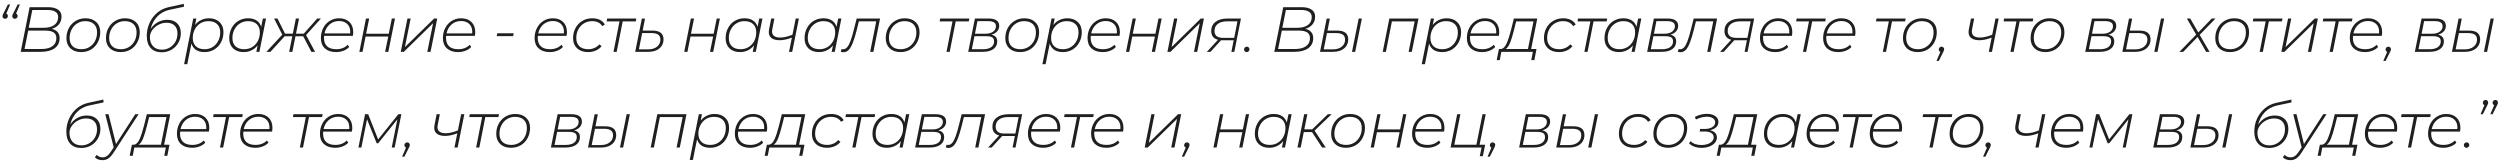 <?xml version="1.0" encoding="UTF-8"?> <svg xmlns="http://www.w3.org/2000/svg" width="627" height="41" viewBox="0 0 627 41" fill="none"> <path d="M1.582 3.4C1.699 3.453 1.795 3.539 1.87 3.656C1.945 3.763 1.982 3.88 1.982 4.008C1.982 4.2 1.913 4.365 1.774 4.504C1.635 4.643 1.47 4.712 1.278 4.712C1.097 4.712 0.942 4.653 0.814 4.536C0.686 4.408 0.622 4.248 0.622 4.056C0.622 3.96 0.638 3.864 0.67 3.768C0.713 3.672 0.75 3.592 0.782 3.528C0.825 3.453 0.851 3.4 0.862 3.368L1.982 1.128H2.542L1.582 3.4ZM4.03 3.4C4.147 3.453 4.243 3.539 4.318 3.656C4.393 3.763 4.43 3.88 4.43 4.008C4.43 4.2 4.361 4.365 4.222 4.504C4.083 4.643 3.918 4.712 3.726 4.712C3.545 4.712 3.39 4.653 3.262 4.536C3.134 4.408 3.07 4.248 3.07 4.056C3.07 3.96 3.086 3.864 3.118 3.768C3.161 3.672 3.198 3.592 3.23 3.528C3.273 3.453 3.299 3.4 3.31 3.368L4.43 1.128H4.99L4.03 3.4ZM12.967 7.24C13.607 7.379 14.097 7.645 14.439 8.04C14.78 8.424 14.951 8.925 14.951 9.544C14.951 10.653 14.535 11.507 13.703 12.104C12.871 12.701 11.713 13 10.231 13H5.191L7.431 1.8H12.071C13.127 1.8 13.948 2.003 14.535 2.408C15.132 2.803 15.431 3.379 15.431 4.136C15.431 4.936 15.207 5.603 14.759 6.136C14.311 6.659 13.713 7.027 12.967 7.24ZM7.207 6.968H11.031C12.097 6.968 12.956 6.739 13.607 6.28C14.257 5.811 14.583 5.139 14.583 4.264C14.583 3.677 14.353 3.24 13.895 2.952C13.436 2.653 12.78 2.504 11.927 2.504H8.103L7.207 6.968ZM10.311 12.296C11.537 12.296 12.481 12.061 13.143 11.592C13.804 11.123 14.135 10.451 14.135 9.576C14.135 8.904 13.9 8.419 13.431 8.12C12.961 7.821 12.252 7.672 11.303 7.672H7.079L6.151 12.296H10.311ZM20.358 13.064C19.227 13.064 18.326 12.749 17.654 12.12C16.992 11.491 16.662 10.648 16.662 9.592C16.662 8.643 16.864 7.789 17.27 7.032C17.686 6.275 18.256 5.677 18.982 5.24C19.707 4.803 20.529 4.584 21.446 4.584C22.576 4.584 23.473 4.899 24.134 5.528C24.806 6.147 25.142 6.989 25.142 8.056C25.142 9.005 24.934 9.864 24.518 10.632C24.113 11.389 23.547 11.987 22.822 12.424C22.096 12.851 21.275 13.064 20.358 13.064ZM20.422 12.344C21.169 12.344 21.835 12.163 22.422 11.8C23.019 11.437 23.488 10.936 23.83 10.296C24.171 9.645 24.342 8.915 24.342 8.104C24.342 7.219 24.081 6.531 23.558 6.04C23.046 5.549 22.32 5.304 21.382 5.304C20.635 5.304 19.963 5.491 19.366 5.864C18.779 6.227 18.315 6.733 17.974 7.384C17.633 8.024 17.462 8.744 17.462 9.544C17.462 10.429 17.718 11.117 18.23 11.608C18.753 12.099 19.483 12.344 20.422 12.344ZM30.272 13.064C29.142 13.064 28.24 12.749 27.568 12.12C26.907 11.491 26.576 10.648 26.576 9.592C26.576 8.643 26.779 7.789 27.184 7.032C27.6 6.275 28.171 5.677 28.896 5.24C29.622 4.803 30.443 4.584 31.36 4.584C32.491 4.584 33.387 4.899 34.048 5.528C34.72 6.147 35.056 6.989 35.056 8.056C35.056 9.005 34.848 9.864 34.432 10.632C34.027 11.389 33.462 11.987 32.736 12.424C32.011 12.851 31.19 13.064 30.272 13.064ZM30.336 12.344C31.083 12.344 31.75 12.163 32.336 11.8C32.934 11.437 33.403 10.936 33.744 10.296C34.086 9.645 34.256 8.915 34.256 8.104C34.256 7.219 33.995 6.531 33.472 6.04C32.96 5.549 32.235 5.304 31.296 5.304C30.55 5.304 29.878 5.491 29.28 5.864C28.694 6.227 28.23 6.733 27.888 7.384C27.547 8.024 27.376 8.744 27.376 9.544C27.376 10.429 27.632 11.117 28.144 11.608C28.667 12.099 29.398 12.344 30.336 12.344ZM41.963 4.968C43.019 4.968 43.845 5.267 44.443 5.864C45.051 6.451 45.355 7.267 45.355 8.312C45.355 9.208 45.141 10.024 44.715 10.76C44.299 11.485 43.723 12.061 42.987 12.488C42.261 12.904 41.445 13.112 40.539 13.112C39.365 13.112 38.448 12.755 37.787 12.04C37.136 11.325 36.811 10.317 36.811 9.016C36.811 7.864 37.04 6.781 37.499 5.768C37.968 4.744 38.613 3.885 39.435 3.192C40.267 2.499 41.216 2.035 42.283 1.8L46.107 0.968L46.139 1.688L42.459 2.472C41.275 2.739 40.272 3.293 39.451 4.136C38.64 4.979 38.08 6.024 37.771 7.272C38.272 6.525 38.88 5.955 39.595 5.56C40.309 5.165 41.099 4.968 41.963 4.968ZM40.587 12.456C41.312 12.456 41.973 12.28 42.571 11.928C43.179 11.565 43.653 11.08 43.995 10.472C44.336 9.853 44.507 9.171 44.507 8.424C44.507 7.549 44.267 6.877 43.787 6.408C43.307 5.939 42.629 5.704 41.755 5.704C41.051 5.704 40.379 5.875 39.739 6.216C39.099 6.557 38.581 7.005 38.187 7.56C37.792 8.115 37.595 8.691 37.595 9.288C37.595 10.259 37.861 11.032 38.395 11.608C38.939 12.173 39.669 12.456 40.587 12.456ZM52.428 4.584C53.516 4.584 54.391 4.899 55.052 5.528C55.713 6.147 56.044 6.989 56.044 8.056C56.044 9.005 55.836 9.864 55.42 10.632C55.015 11.389 54.449 11.987 53.724 12.424C53.009 12.851 52.204 13.064 51.308 13.064C50.444 13.064 49.729 12.883 49.164 12.52C48.609 12.147 48.225 11.613 48.012 10.92L46.972 16.104H46.172L48.46 4.648H49.244L48.924 6.264C49.329 5.731 49.831 5.32 50.428 5.032C51.025 4.733 51.692 4.584 52.428 4.584ZM51.324 12.344C52.071 12.344 52.737 12.163 53.324 11.8C53.921 11.427 54.385 10.92 54.716 10.28C55.057 9.64 55.228 8.915 55.228 8.104C55.228 7.219 54.967 6.531 54.444 6.04C53.932 5.549 53.207 5.304 52.268 5.304C51.521 5.304 50.849 5.485 50.252 5.848C49.665 6.211 49.201 6.717 48.86 7.368C48.519 8.008 48.348 8.733 48.348 9.544C48.348 10.429 48.609 11.117 49.132 11.608C49.655 12.099 50.385 12.344 51.324 12.344ZM66.723 4.648L65.059 13H64.291L64.611 11.368C64.206 11.901 63.699 12.317 63.091 12.616C62.494 12.915 61.827 13.064 61.091 13.064C60.003 13.064 59.129 12.755 58.467 12.136C57.817 11.507 57.491 10.659 57.491 9.592C57.491 8.643 57.694 7.789 58.099 7.032C58.505 6.264 59.065 5.667 59.779 5.24C60.505 4.803 61.315 4.584 62.211 4.584C63.075 4.584 63.79 4.771 64.355 5.144C64.921 5.517 65.305 6.045 65.507 6.728L65.923 4.648H66.723ZM61.251 12.344C61.998 12.344 62.665 12.163 63.251 11.8C63.849 11.437 64.318 10.936 64.659 10.296C65.001 9.645 65.171 8.915 65.171 8.104C65.171 7.219 64.91 6.531 64.387 6.04C63.875 5.549 63.15 5.304 62.211 5.304C61.465 5.304 60.793 5.491 60.195 5.864C59.609 6.227 59.145 6.733 58.803 7.384C58.462 8.024 58.291 8.744 58.291 9.544C58.291 10.429 58.547 11.117 59.059 11.608C59.582 12.099 60.313 12.344 61.251 12.344ZM76.763 8.792L79.019 13H78.091L76.043 9.096H74.107L73.323 13H72.523L73.307 9.096H71.387L67.819 13H66.811L70.795 8.696L68.747 4.648H69.595L71.483 8.44H73.435L74.203 4.648H75.003L74.235 8.44H76.187L79.563 4.648H80.491L76.763 8.792ZM81.292 9C81.271 9.235 81.26 9.411 81.26 9.528C81.26 10.435 81.522 11.133 82.044 11.624C82.567 12.104 83.335 12.344 84.348 12.344C84.935 12.344 85.474 12.248 85.964 12.056C86.466 11.853 86.882 11.576 87.212 11.224L87.58 11.784C87.207 12.189 86.727 12.504 86.14 12.728C85.564 12.952 84.946 13.064 84.284 13.064C83.1 13.064 82.167 12.755 81.484 12.136C80.812 11.517 80.476 10.659 80.476 9.56C80.476 8.621 80.674 7.773 81.068 7.016C81.463 6.259 82.007 5.667 82.7 5.24C83.394 4.803 84.172 4.584 85.036 4.584C86.124 4.584 86.988 4.893 87.628 5.512C88.268 6.131 88.588 6.984 88.588 8.072C88.588 8.328 88.556 8.637 88.492 9H81.292ZM85.02 5.272C84.114 5.272 83.33 5.555 82.668 6.12C82.018 6.685 81.591 7.437 81.388 8.376H87.82C87.831 8.28 87.836 8.141 87.836 7.96C87.836 7.117 87.58 6.461 87.068 5.992C86.556 5.512 85.874 5.272 85.02 5.272ZM91.789 4.648H92.589L91.821 8.456H97.501L98.269 4.648H99.069L97.389 13H96.589L97.373 9.16H91.693L90.925 13H90.125L91.789 4.648ZM102.188 4.648H102.988L101.548 11.816L108.876 4.648H109.66L107.98 13H107.164L108.62 5.816L101.276 13H100.508L102.188 4.648ZM111.895 9C111.873 9.235 111.863 9.411 111.863 9.528C111.863 10.435 112.124 11.133 112.647 11.624C113.169 12.104 113.937 12.344 114.951 12.344C115.537 12.344 116.076 12.248 116.567 12.056C117.068 11.853 117.484 11.576 117.815 11.224L118.183 11.784C117.809 12.189 117.329 12.504 116.743 12.728C116.167 12.952 115.548 13.064 114.887 13.064C113.703 13.064 112.769 12.755 112.087 12.136C111.415 11.517 111.079 10.659 111.079 9.56C111.079 8.621 111.276 7.773 111.671 7.016C112.065 6.259 112.609 5.667 113.303 5.24C113.996 4.803 114.775 4.584 115.639 4.584C116.727 4.584 117.591 4.893 118.231 5.512C118.871 6.131 119.191 6.984 119.191 8.072C119.191 8.328 119.159 8.637 119.095 9H111.895ZM115.623 5.272C114.716 5.272 113.932 5.555 113.271 6.12C112.62 6.685 112.193 7.437 111.991 8.376H118.423C118.433 8.28 118.439 8.141 118.439 7.96C118.439 7.117 118.183 6.461 117.671 5.992C117.159 5.512 116.476 5.272 115.623 5.272ZM124.725 8.344H128.837L128.693 9.064H124.581L124.725 8.344ZM134.896 9C134.875 9.235 134.864 9.411 134.864 9.528C134.864 10.435 135.125 11.133 135.648 11.624C136.171 12.104 136.939 12.344 137.952 12.344C138.539 12.344 139.077 12.248 139.568 12.056C140.069 11.853 140.485 11.576 140.816 11.224L141.184 11.784C140.811 12.189 140.331 12.504 139.744 12.728C139.168 12.952 138.549 13.064 137.888 13.064C136.704 13.064 135.771 12.755 135.088 12.136C134.416 11.517 134.08 10.659 134.08 9.56C134.08 8.621 134.277 7.773 134.672 7.016C135.067 6.259 135.611 5.667 136.304 5.24C136.997 4.803 137.776 4.584 138.64 4.584C139.728 4.584 140.592 4.893 141.232 5.512C141.872 6.131 142.192 6.984 142.192 8.072C142.192 8.328 142.16 8.637 142.096 9H134.896ZM138.624 5.272C137.717 5.272 136.933 5.555 136.272 6.12C135.621 6.685 135.195 7.437 134.992 8.376H141.424C141.435 8.28 141.44 8.141 141.44 7.96C141.44 7.117 141.184 6.461 140.672 5.992C140.16 5.512 139.477 5.272 138.624 5.272ZM147.489 13.064C146.337 13.064 145.419 12.749 144.737 12.12C144.065 11.491 143.729 10.648 143.729 9.592C143.729 8.643 143.931 7.789 144.337 7.032C144.753 6.264 145.323 5.667 146.049 5.24C146.785 4.803 147.611 4.584 148.529 4.584C149.275 4.584 149.915 4.717 150.449 4.984C150.982 5.24 151.398 5.629 151.697 6.152L151.041 6.552C150.539 5.72 149.686 5.304 148.481 5.304C147.723 5.304 147.046 5.491 146.449 5.864C145.851 6.227 145.382 6.728 145.041 7.368C144.699 8.008 144.529 8.733 144.529 9.544C144.529 10.429 144.79 11.117 145.313 11.608C145.835 12.099 146.582 12.344 147.553 12.344C148.107 12.344 148.625 12.237 149.105 12.024C149.595 11.811 150.001 11.512 150.321 11.128L150.881 11.576C150.518 12.045 150.033 12.413 149.425 12.68C148.827 12.936 148.182 13.064 147.489 13.064ZM159.451 5.368H156.171L154.667 13H153.867L155.371 5.368H152.139L152.283 4.648H159.595L159.451 5.368ZM163.628 7.672C165.484 7.672 166.412 8.408 166.412 9.88C166.412 10.499 166.252 11.048 165.932 11.528C165.622 11.997 165.18 12.36 164.604 12.616C164.028 12.872 163.356 13 162.588 13H159.308L160.972 4.664H161.772L161.18 7.672H163.628ZM162.588 12.376C163.505 12.376 164.241 12.152 164.796 11.704C165.35 11.256 165.628 10.664 165.628 9.928C165.628 9.373 165.446 8.963 165.084 8.696C164.721 8.429 164.161 8.296 163.404 8.296H161.052L160.236 12.376H162.588ZM173.269 4.648H174.069L173.301 8.456H178.981L179.749 4.648H180.549L178.869 13H178.069L178.853 9.16H173.173L172.405 13H171.605L173.269 4.648ZM191.22 4.648L189.556 13H188.788L189.108 11.368C188.703 11.901 188.196 12.317 187.588 12.616C186.991 12.915 186.324 13.064 185.588 13.064C184.5 13.064 183.625 12.755 182.964 12.136C182.313 11.507 181.988 10.659 181.988 9.592C181.988 8.643 182.191 7.789 182.596 7.032C183.001 6.264 183.561 5.667 184.276 5.24C185.001 4.803 185.812 4.584 186.708 4.584C187.572 4.584 188.287 4.771 188.852 5.144C189.417 5.517 189.801 6.045 190.004 6.728L190.42 4.648H191.22ZM185.748 12.344C186.495 12.344 187.161 12.163 187.748 11.8C188.345 11.437 188.815 10.936 189.156 10.296C189.497 9.645 189.668 8.915 189.668 8.104C189.668 7.219 189.407 6.531 188.884 6.04C188.372 5.549 187.647 5.304 186.708 5.304C185.961 5.304 185.289 5.491 184.692 5.864C184.105 6.227 183.641 6.733 183.3 7.384C182.959 8.024 182.788 8.744 182.788 9.544C182.788 10.429 183.044 11.117 183.556 11.608C184.079 12.099 184.809 12.344 185.748 12.344ZM200.364 4.648L198.684 13H197.884L198.604 9.432C197.484 9.869 196.46 10.088 195.532 10.088C194.678 10.088 194.012 9.917 193.532 9.576C193.052 9.224 192.812 8.712 192.812 8.04C192.812 7.816 192.833 7.603 192.876 7.4L193.42 4.648H194.22L193.676 7.416C193.644 7.587 193.628 7.747 193.628 7.896C193.628 8.397 193.804 8.776 194.156 9.032C194.518 9.288 195.025 9.416 195.676 9.416C196.55 9.416 197.574 9.181 198.748 8.712L199.564 4.648H200.364ZM211.018 4.648L209.354 13H208.586L208.906 11.368C208.5 11.901 207.994 12.317 207.386 12.616C206.788 12.915 206.122 13.064 205.386 13.064C204.298 13.064 203.423 12.755 202.762 12.136C202.111 11.507 201.786 10.659 201.786 9.592C201.786 8.643 201.988 7.789 202.394 7.032C202.799 6.264 203.359 5.667 204.074 5.24C204.799 4.803 205.61 4.584 206.506 4.584C207.37 4.584 208.084 4.771 208.65 5.144C209.215 5.517 209.599 6.045 209.802 6.728L210.218 4.648H211.018ZM205.546 12.344C206.292 12.344 206.959 12.163 207.546 11.8C208.143 11.437 208.612 10.936 208.954 10.296C209.295 9.645 209.466 8.915 209.466 8.104C209.466 7.219 209.204 6.531 208.682 6.04C208.17 5.549 207.444 5.304 206.506 5.304C205.759 5.304 205.087 5.491 204.49 5.864C203.903 6.227 203.439 6.733 203.098 7.384C202.756 8.024 202.586 8.744 202.586 9.544C202.586 10.429 202.842 11.117 203.354 11.608C203.876 12.099 204.607 12.344 205.546 12.344ZM220.721 4.648L219.041 13H218.241L219.761 5.352H215.409L214.849 7.608C214.519 8.92 214.193 9.971 213.873 10.76C213.564 11.549 213.223 12.136 212.849 12.52C212.476 12.904 212.049 13.096 211.569 13.096C211.356 13.096 211.121 13.059 210.865 12.984L211.057 12.296C211.271 12.339 211.399 12.36 211.441 12.36C211.825 12.36 212.167 12.189 212.465 11.848C212.764 11.507 213.041 10.989 213.297 10.296C213.564 9.592 213.841 8.659 214.129 7.496L214.849 4.648H220.721ZM225.842 13.064C224.711 13.064 223.81 12.749 223.138 12.12C222.476 11.491 222.146 10.648 222.146 9.592C222.146 8.643 222.348 7.789 222.754 7.032C223.17 6.275 223.74 5.677 224.466 5.24C225.191 4.803 226.012 4.584 226.93 4.584C228.06 4.584 228.956 4.899 229.618 5.528C230.29 6.147 230.626 6.989 230.626 8.056C230.626 9.005 230.418 9.864 230.002 10.632C229.596 11.389 229.031 11.987 228.306 12.424C227.58 12.851 226.759 13.064 225.842 13.064ZM225.906 12.344C226.652 12.344 227.319 12.163 227.906 11.8C228.503 11.437 228.972 10.936 229.314 10.296C229.655 9.645 229.826 8.915 229.826 8.104C229.826 7.219 229.564 6.531 229.042 6.04C228.53 5.549 227.804 5.304 226.866 5.304C226.119 5.304 225.447 5.491 224.85 5.864C224.263 6.227 223.799 6.733 223.458 7.384C223.116 8.024 222.946 8.744 222.946 9.544C222.946 10.429 223.202 11.117 223.714 11.608C224.236 12.099 224.967 12.344 225.906 12.344ZM242.969 5.368H239.689L238.185 13H237.385L238.889 5.368H235.657L235.801 4.648H243.113L242.969 5.368ZM248.634 8.696C249.136 8.803 249.504 8.995 249.738 9.272C249.984 9.539 250.106 9.912 250.106 10.392C250.106 11.203 249.786 11.843 249.146 12.312C248.506 12.771 247.616 13 246.474 13H242.826L244.506 4.648H247.994C248.848 4.648 249.493 4.803 249.93 5.112C250.378 5.421 250.602 5.875 250.602 6.472C250.602 7.016 250.426 7.485 250.074 7.88C249.722 8.264 249.242 8.536 248.634 8.696ZM244.522 8.456H247.21C247.978 8.456 248.597 8.285 249.066 7.944C249.546 7.592 249.786 7.139 249.786 6.584C249.786 6.147 249.626 5.827 249.306 5.624C248.986 5.411 248.506 5.304 247.866 5.304H245.146L244.522 8.456ZM246.538 12.344C247.413 12.344 248.096 12.173 248.586 11.832C249.077 11.48 249.322 10.995 249.322 10.376C249.322 9.917 249.168 9.587 248.858 9.384C248.56 9.181 248.064 9.08 247.37 9.08H244.394L243.738 12.344H246.538ZM255.827 13.064C254.697 13.064 253.795 12.749 253.123 12.12C252.462 11.491 252.131 10.648 252.131 9.592C252.131 8.643 252.334 7.789 252.739 7.032C253.155 6.275 253.726 5.677 254.451 5.24C255.177 4.803 255.998 4.584 256.915 4.584C258.046 4.584 258.942 4.899 259.603 5.528C260.275 6.147 260.611 6.989 260.611 8.056C260.611 9.005 260.403 9.864 259.987 10.632C259.582 11.389 259.017 11.987 258.291 12.424C257.566 12.851 256.745 13.064 255.827 13.064ZM255.891 12.344C256.638 12.344 257.305 12.163 257.891 11.8C258.489 11.437 258.958 10.936 259.299 10.296C259.641 9.645 259.811 8.915 259.811 8.104C259.811 7.219 259.55 6.531 259.027 6.04C258.515 5.549 257.79 5.304 256.851 5.304C256.105 5.304 255.433 5.491 254.835 5.864C254.249 6.227 253.785 6.733 253.443 7.384C253.102 8.024 252.931 8.744 252.931 9.544C252.931 10.429 253.187 11.117 253.699 11.608C254.222 12.099 254.953 12.344 255.891 12.344ZM267.694 4.584C268.782 4.584 269.656 4.899 270.318 5.528C270.979 6.147 271.31 6.989 271.31 8.056C271.31 9.005 271.102 9.864 270.686 10.632C270.28 11.389 269.715 11.987 268.99 12.424C268.275 12.851 267.47 13.064 266.574 13.064C265.71 13.064 264.995 12.883 264.43 12.52C263.875 12.147 263.491 11.613 263.278 10.92L262.238 16.104H261.438L263.726 4.648H264.51L264.19 6.264C264.595 5.731 265.096 5.32 265.694 5.032C266.291 4.733 266.958 4.584 267.694 4.584ZM266.59 12.344C267.336 12.344 268.003 12.163 268.59 11.8C269.187 11.427 269.651 10.92 269.982 10.28C270.323 9.64 270.494 8.915 270.494 8.104C270.494 7.219 270.232 6.531 269.71 6.04C269.198 5.549 268.472 5.304 267.534 5.304C266.787 5.304 266.115 5.485 265.518 5.848C264.931 6.211 264.467 6.717 264.126 7.368C263.784 8.008 263.614 8.733 263.614 9.544C263.614 10.429 263.875 11.117 264.398 11.608C264.92 12.099 265.651 12.344 266.59 12.344ZM273.573 9C273.552 9.235 273.541 9.411 273.541 9.528C273.541 10.435 273.802 11.133 274.325 11.624C274.848 12.104 275.616 12.344 276.629 12.344C277.216 12.344 277.754 12.248 278.245 12.056C278.746 11.853 279.162 11.576 279.493 11.224L279.861 11.784C279.488 12.189 279.008 12.504 278.421 12.728C277.845 12.952 277.226 13.064 276.565 13.064C275.381 13.064 274.448 12.755 273.765 12.136C273.093 11.517 272.757 10.659 272.757 9.56C272.757 8.621 272.954 7.773 273.349 7.016C273.744 6.259 274.288 5.667 274.981 5.24C275.674 4.803 276.453 4.584 277.317 4.584C278.405 4.584 279.269 4.893 279.909 5.512C280.549 6.131 280.869 6.984 280.869 8.072C280.869 8.328 280.837 8.637 280.773 9H273.573ZM277.301 5.272C276.394 5.272 275.61 5.555 274.949 6.12C274.298 6.685 273.872 7.437 273.669 8.376H280.101C280.112 8.28 280.117 8.141 280.117 7.96C280.117 7.117 279.861 6.461 279.349 5.992C278.837 5.512 278.154 5.272 277.301 5.272ZM284.07 4.648H284.87L284.102 8.456H289.782L290.55 4.648H291.35L289.67 13H288.87L289.654 9.16H283.974L283.206 13H282.406L284.07 4.648ZM294.469 4.648H295.269L293.829 11.816L301.157 4.648H301.941L300.261 13H299.445L300.901 5.816L293.557 13H292.789L294.469 4.648ZM311.231 4.648L309.567 13H308.831L309.407 10.104H306.671C306.469 10.104 306.325 10.099 306.239 10.088L303.599 13H302.687L305.471 9.976C304.917 9.837 304.495 9.581 304.207 9.208C303.919 8.835 303.775 8.36 303.775 7.784C303.775 6.813 304.133 6.051 304.847 5.496C305.573 4.931 306.559 4.648 307.807 4.648H311.231ZM304.591 7.784C304.591 8.925 305.317 9.496 306.767 9.496H309.535L310.351 5.352H307.759C306.757 5.352 305.978 5.565 305.423 5.992C304.869 6.408 304.591 7.005 304.591 7.784ZM312.664 13.064C312.483 13.064 312.328 13 312.2 12.872C312.072 12.744 312.008 12.589 312.008 12.408C312.008 12.205 312.077 12.04 312.216 11.912C312.355 11.773 312.52 11.704 312.712 11.704C312.893 11.704 313.048 11.768 313.176 11.896C313.304 12.024 313.368 12.179 313.368 12.36C313.368 12.552 313.299 12.717 313.16 12.856C313.021 12.995 312.856 13.064 312.664 13.064ZM327.369 7.24C328.009 7.379 328.499 7.645 328.841 8.04C329.182 8.424 329.353 8.925 329.353 9.544C329.353 10.653 328.937 11.507 328.105 12.104C327.273 12.701 326.115 13 324.633 13H319.593L321.833 1.8H326.473C327.529 1.8 328.35 2.003 328.937 2.408C329.534 2.803 329.833 3.379 329.833 4.136C329.833 4.936 329.609 5.603 329.161 6.136C328.713 6.659 328.115 7.027 327.369 7.24ZM321.609 6.968H325.433C326.499 6.968 327.358 6.739 328.009 6.28C328.659 5.811 328.985 5.139 328.985 4.264C328.985 3.677 328.755 3.24 328.297 2.952C327.838 2.653 327.182 2.504 326.329 2.504H322.505L321.609 6.968ZM324.713 12.296C325.939 12.296 326.883 12.061 327.545 11.592C328.206 11.123 328.537 10.451 328.537 9.576C328.537 8.904 328.302 8.419 327.833 8.12C327.363 7.821 326.654 7.672 325.705 7.672H321.481L320.553 12.296H324.713ZM340.76 4.648H341.56L339.88 13H339.08L340.76 4.648ZM335.352 7.672C337.208 7.672 338.136 8.408 338.136 9.88C338.136 10.499 337.976 11.048 337.656 11.528C337.346 11.997 336.904 12.36 336.328 12.616C335.752 12.872 335.08 13 334.312 13H331.064L332.728 4.664H333.528L332.936 7.672H335.352ZM334.312 12.376C335.218 12.376 335.949 12.152 336.504 11.704C337.069 11.256 337.352 10.664 337.352 9.928C337.352 9.373 337.165 8.963 336.792 8.696C336.429 8.429 335.869 8.296 335.112 8.296H332.808L331.992 12.376H334.312ZM355.759 4.648L354.079 13H353.279L354.799 5.368H349.087L347.583 13H346.783L348.447 4.648H355.759ZM362.83 4.584C363.918 4.584 364.793 4.899 365.454 5.528C366.115 6.147 366.446 6.989 366.446 8.056C366.446 9.005 366.238 9.864 365.822 10.632C365.417 11.389 364.851 11.987 364.126 12.424C363.411 12.851 362.606 13.064 361.71 13.064C360.846 13.064 360.131 12.883 359.566 12.52C359.011 12.147 358.627 11.613 358.414 10.92L357.374 16.104H356.574L358.862 4.648H359.646L359.326 6.264C359.731 5.731 360.233 5.32 360.83 5.032C361.427 4.733 362.094 4.584 362.83 4.584ZM361.726 12.344C362.473 12.344 363.139 12.163 363.726 11.8C364.323 11.427 364.787 10.92 365.118 10.28C365.459 9.64 365.63 8.915 365.63 8.104C365.63 7.219 365.369 6.531 364.846 6.04C364.334 5.549 363.609 5.304 362.67 5.304C361.923 5.304 361.251 5.485 360.654 5.848C360.067 6.211 359.603 6.717 359.262 7.368C358.921 8.008 358.75 8.733 358.75 9.544C358.75 10.429 359.011 11.117 359.534 11.608C360.057 12.099 360.787 12.344 361.726 12.344ZM368.709 9C368.688 9.235 368.677 9.411 368.677 9.528C368.677 10.435 368.938 11.133 369.461 11.624C369.984 12.104 370.752 12.344 371.765 12.344C372.352 12.344 372.89 12.248 373.381 12.056C373.882 11.853 374.298 11.576 374.629 11.224L374.997 11.784C374.624 12.189 374.144 12.504 373.557 12.728C372.981 12.952 372.362 13.064 371.701 13.064C370.517 13.064 369.584 12.755 368.901 12.136C368.229 11.517 367.893 10.659 367.893 9.56C367.893 8.621 368.09 7.773 368.485 7.016C368.88 6.259 369.424 5.667 370.117 5.24C370.81 4.803 371.589 4.584 372.453 4.584C373.541 4.584 374.405 4.893 375.045 5.512C375.685 6.131 376.005 6.984 376.005 8.072C376.005 8.328 375.973 8.637 375.909 9H368.709ZM372.437 5.272C371.53 5.272 370.746 5.555 370.085 6.12C369.434 6.685 369.008 7.437 368.805 8.376H375.237C375.248 8.28 375.253 8.141 375.253 7.96C375.253 7.117 374.997 6.461 374.485 5.992C373.973 5.512 373.29 5.272 372.437 5.272ZM384.011 12.296H385.355L384.811 15.08H384.043L384.443 13H376.539L376.139 15.08H375.371L375.931 12.296H376.379C376.955 12.264 377.44 11.816 377.835 10.952C378.229 10.088 378.619 8.893 379.003 7.368L379.675 4.648H385.547L384.011 12.296ZM379.723 7.48C379.403 8.771 379.083 9.827 378.763 10.648C378.453 11.459 378.075 12.008 377.627 12.296H383.211L384.603 5.368H380.251L379.723 7.48ZM390.982 13.064C389.83 13.064 388.913 12.749 388.23 12.12C387.558 11.491 387.222 10.648 387.222 9.592C387.222 8.643 387.425 7.789 387.83 7.032C388.246 6.264 388.817 5.667 389.542 5.24C390.278 4.803 391.105 4.584 392.022 4.584C392.769 4.584 393.409 4.717 393.942 4.984C394.475 5.24 394.891 5.629 395.19 6.152L394.534 6.552C394.033 5.72 393.179 5.304 391.974 5.304C391.217 5.304 390.539 5.491 389.942 5.864C389.345 6.227 388.875 6.728 388.534 7.368C388.193 8.008 388.022 8.733 388.022 9.544C388.022 10.429 388.283 11.117 388.806 11.608C389.329 12.099 390.075 12.344 391.046 12.344C391.601 12.344 392.118 12.237 392.598 12.024C393.089 11.811 393.494 11.512 393.814 11.128L394.374 11.576C394.011 12.045 393.526 12.413 392.918 12.68C392.321 12.936 391.675 13.064 390.982 13.064ZM402.944 5.368H399.664L398.16 13H397.36L398.864 5.368H395.632L395.776 4.648H403.088L402.944 5.368ZM411.642 4.648L409.978 13H409.21L409.53 11.368C409.125 11.901 408.618 12.317 408.01 12.616C407.413 12.915 406.746 13.064 406.01 13.064C404.922 13.064 404.047 12.755 403.386 12.136C402.735 11.507 402.41 10.659 402.41 9.592C402.41 8.643 402.613 7.789 403.018 7.032C403.423 6.264 403.983 5.667 404.698 5.24C405.423 4.803 406.234 4.584 407.13 4.584C407.994 4.584 408.709 4.771 409.274 5.144C409.839 5.517 410.223 6.045 410.426 6.728L410.842 4.648H411.642ZM406.17 12.344C406.917 12.344 407.583 12.163 408.17 11.8C408.767 11.437 409.237 10.936 409.578 10.296C409.919 9.645 410.09 8.915 410.09 8.104C410.09 7.219 409.829 6.531 409.306 6.04C408.794 5.549 408.069 5.304 407.13 5.304C406.383 5.304 405.711 5.491 405.114 5.864C404.527 6.227 404.063 6.733 403.722 7.384C403.381 8.024 403.21 8.744 403.21 9.544C403.21 10.429 403.466 11.117 403.978 11.608C404.501 12.099 405.231 12.344 406.17 12.344ZM418.914 8.696C419.415 8.803 419.783 8.995 420.018 9.272C420.263 9.539 420.386 9.912 420.386 10.392C420.386 11.203 420.066 11.843 419.426 12.312C418.786 12.771 417.895 13 416.754 13H413.106L414.786 4.648H418.274C419.127 4.648 419.772 4.803 420.21 5.112C420.658 5.421 420.882 5.875 420.882 6.472C420.882 7.016 420.706 7.485 420.354 7.88C420.002 8.264 419.522 8.536 418.914 8.696ZM414.802 8.456H417.49C418.258 8.456 418.876 8.285 419.346 7.944C419.826 7.592 420.066 7.139 420.066 6.584C420.066 6.147 419.906 5.827 419.586 5.624C419.266 5.411 418.786 5.304 418.146 5.304H415.426L414.802 8.456ZM416.818 12.344C417.692 12.344 418.375 12.173 418.866 11.832C419.356 11.48 419.602 10.995 419.602 10.376C419.602 9.917 419.447 9.587 419.138 9.384C418.839 9.181 418.343 9.08 417.65 9.08H414.674L414.018 12.344H416.818ZM430.651 4.648L428.971 13H428.171L429.691 5.352H425.339L424.779 7.608C424.448 8.92 424.123 9.971 423.803 10.76C423.493 11.549 423.152 12.136 422.779 12.52C422.405 12.904 421.979 13.096 421.499 13.096C421.285 13.096 421.051 13.059 420.795 12.984L420.987 12.296C421.2 12.339 421.328 12.36 421.371 12.36C421.755 12.36 422.096 12.189 422.395 11.848C422.693 11.507 422.971 10.989 423.227 10.296C423.493 9.592 423.771 8.659 424.059 7.496L424.779 4.648H430.651ZM439.947 4.648L438.283 13H437.547L438.123 10.104H435.387C435.184 10.104 435.04 10.099 434.955 10.088L432.315 13H431.403L434.187 9.976C433.632 9.837 433.211 9.581 432.923 9.208C432.635 8.835 432.491 8.36 432.491 7.784C432.491 6.813 432.848 6.051 433.563 5.496C434.288 4.931 435.275 4.648 436.523 4.648H439.947ZM433.307 7.784C433.307 8.925 434.032 9.496 435.483 9.496H438.251L439.067 5.352H436.475C435.472 5.352 434.694 5.565 434.139 5.992C433.584 6.408 433.307 7.005 433.307 7.784ZM442.212 9C442.19 9.235 442.18 9.411 442.18 9.528C442.18 10.435 442.441 11.133 442.964 11.624C443.486 12.104 444.254 12.344 445.268 12.344C445.854 12.344 446.393 12.248 446.884 12.056C447.385 11.853 447.801 11.576 448.132 11.224L448.5 11.784C448.126 12.189 447.646 12.504 447.06 12.728C446.484 12.952 445.865 13.064 445.204 13.064C444.02 13.064 443.086 12.755 442.404 12.136C441.732 11.517 441.396 10.659 441.396 9.56C441.396 8.621 441.593 7.773 441.988 7.016C442.382 6.259 442.926 5.667 443.62 5.24C444.313 4.803 445.092 4.584 445.956 4.584C447.044 4.584 447.908 4.893 448.548 5.512C449.188 6.131 449.508 6.984 449.508 8.072C449.508 8.328 449.476 8.637 449.412 9H442.212ZM445.94 5.272C445.033 5.272 444.249 5.555 443.588 6.12C442.937 6.685 442.51 7.437 442.308 8.376H448.74C448.75 8.28 448.756 8.141 448.756 7.96C448.756 7.117 448.5 6.461 447.988 5.992C447.476 5.512 446.793 5.272 445.94 5.272ZM457.774 5.368H454.494L452.99 13H452.19L453.694 5.368H450.462L450.606 4.648H457.918L457.774 5.368ZM458.056 9C458.035 9.235 458.024 9.411 458.024 9.528C458.024 10.435 458.285 11.133 458.808 11.624C459.331 12.104 460.099 12.344 461.112 12.344C461.699 12.344 462.237 12.248 462.728 12.056C463.229 11.853 463.645 11.576 463.976 11.224L464.344 11.784C463.971 12.189 463.491 12.504 462.904 12.728C462.328 12.952 461.709 13.064 461.048 13.064C459.864 13.064 458.931 12.755 458.248 12.136C457.576 11.517 457.24 10.659 457.24 9.56C457.24 8.621 457.437 7.773 457.832 7.016C458.227 6.259 458.771 5.667 459.464 5.24C460.157 4.803 460.936 4.584 461.8 4.584C462.888 4.584 463.752 4.893 464.392 5.512C465.032 6.131 465.352 6.984 465.352 8.072C465.352 8.328 465.32 8.637 465.256 9H458.056ZM461.784 5.272C460.877 5.272 460.093 5.555 459.432 6.12C458.781 6.685 458.355 7.437 458.152 8.376H464.584C464.595 8.28 464.6 8.141 464.6 7.96C464.6 7.117 464.344 6.461 463.832 5.992C463.32 5.512 462.637 5.272 461.784 5.272ZM477.798 5.368H474.518L473.014 13H472.214L473.718 5.368H470.486L470.63 4.648H477.942L477.798 5.368ZM480.96 13.064C479.83 13.064 478.928 12.749 478.256 12.12C477.595 11.491 477.264 10.648 477.264 9.592C477.264 8.643 477.467 7.789 477.872 7.032C478.288 6.275 478.859 5.677 479.584 5.24C480.31 4.803 481.131 4.584 482.048 4.584C483.179 4.584 484.075 4.899 484.736 5.528C485.408 6.147 485.744 6.989 485.744 8.056C485.744 9.005 485.536 9.864 485.12 10.632C484.715 11.389 484.15 11.987 483.424 12.424C482.699 12.851 481.878 13.064 480.96 13.064ZM481.024 12.344C481.771 12.344 482.438 12.163 483.024 11.8C483.622 11.437 484.091 10.936 484.432 10.296C484.774 9.645 484.944 8.915 484.944 8.104C484.944 7.219 484.683 6.531 484.16 6.04C483.648 5.549 482.923 5.304 481.984 5.304C481.238 5.304 480.566 5.491 479.968 5.864C479.382 6.227 478.918 6.733 478.576 7.384C478.235 8.024 478.064 8.744 478.064 9.544C478.064 10.429 478.32 11.117 478.832 11.608C479.355 12.099 480.086 12.344 481.024 12.344ZM486.945 11.704C487.126 11.704 487.281 11.768 487.409 11.896C487.537 12.024 487.601 12.179 487.601 12.36C487.601 12.456 487.58 12.552 487.537 12.648C487.505 12.744 487.468 12.829 487.425 12.904C487.393 12.968 487.372 13.016 487.361 13.048L486.241 15.288H485.665L486.641 13.016C486.524 12.963 486.428 12.883 486.353 12.776C486.278 12.659 486.241 12.536 486.241 12.408C486.241 12.205 486.31 12.04 486.449 11.912C486.588 11.773 486.753 11.704 486.945 11.704ZM501.266 4.648L499.586 13H498.786L499.506 9.432C498.386 9.869 497.362 10.088 496.434 10.088C495.58 10.088 494.914 9.917 494.434 9.576C493.954 9.224 493.714 8.712 493.714 8.04C493.714 7.816 493.735 7.603 493.778 7.4L494.322 4.648H495.122L494.578 7.416C494.546 7.587 494.53 7.747 494.53 7.896C494.53 8.397 494.706 8.776 495.058 9.032C495.42 9.288 495.927 9.416 496.578 9.416C497.452 9.416 498.476 9.181 499.65 8.712L500.466 4.648H501.266ZM509.807 5.368H506.527L505.023 13H504.223L505.727 5.368H502.495L502.639 4.648H509.951L509.807 5.368ZM512.97 13.064C511.839 13.064 510.938 12.749 510.266 12.12C509.604 11.491 509.274 10.648 509.274 9.592C509.274 8.643 509.476 7.789 509.882 7.032C510.298 6.275 510.868 5.677 511.594 5.24C512.319 4.803 513.14 4.584 514.058 4.584C515.188 4.584 516.084 4.899 516.746 5.528C517.418 6.147 517.754 6.989 517.754 8.056C517.754 9.005 517.546 9.864 517.13 10.632C516.724 11.389 516.159 11.987 515.434 12.424C514.708 12.851 513.887 13.064 512.97 13.064ZM513.034 12.344C513.78 12.344 514.447 12.163 515.034 11.8C515.631 11.437 516.1 10.936 516.442 10.296C516.783 9.645 516.954 8.915 516.954 8.104C516.954 7.219 516.692 6.531 516.17 6.04C515.658 5.549 514.932 5.304 513.994 5.304C513.247 5.304 512.575 5.491 511.978 5.864C511.391 6.227 510.927 6.733 510.586 7.384C510.244 8.024 510.074 8.744 510.074 9.544C510.074 10.429 510.33 11.117 510.842 11.608C511.364 12.099 512.095 12.344 513.034 12.344ZM528.785 8.696C529.287 8.803 529.655 8.995 529.889 9.272C530.135 9.539 530.257 9.912 530.257 10.392C530.257 11.203 529.937 11.843 529.297 12.312C528.657 12.771 527.767 13 526.625 13H522.977L524.657 4.648H528.145C528.999 4.648 529.644 4.803 530.081 5.112C530.529 5.421 530.753 5.875 530.753 6.472C530.753 7.016 530.577 7.485 530.225 7.88C529.873 8.264 529.393 8.536 528.785 8.696ZM524.673 8.456H527.361C528.129 8.456 528.748 8.285 529.217 7.944C529.697 7.592 529.937 7.139 529.937 6.584C529.937 6.147 529.777 5.827 529.457 5.624C529.137 5.411 528.657 5.304 528.017 5.304H525.297L524.673 8.456ZM526.689 12.344C527.564 12.344 528.247 12.173 528.737 11.832C529.228 11.48 529.473 10.995 529.473 10.376C529.473 9.917 529.319 9.587 529.009 9.384C528.711 9.181 528.215 9.08 527.521 9.08H524.545L523.889 12.344H526.689ZM541.979 4.648H542.779L541.099 13H540.299L541.979 4.648ZM536.571 7.672C538.427 7.672 539.355 8.408 539.355 9.88C539.355 10.499 539.195 11.048 538.875 11.528C538.565 11.997 538.123 12.36 537.547 12.616C536.971 12.872 536.299 13 535.531 13H532.283L533.947 4.664H534.747L534.155 7.672H536.571ZM535.531 12.376C536.437 12.376 537.168 12.152 537.723 11.704C538.288 11.256 538.571 10.664 538.571 9.928C538.571 9.373 538.384 8.963 538.011 8.696C537.648 8.429 537.088 8.296 536.331 8.296H534.027L533.211 12.376H535.531ZM551.682 8.744L554.162 13H553.298L551.154 9.272L547.554 13H546.594L550.802 8.68L548.466 4.648H549.314L551.33 8.136L554.706 4.648H555.65L551.682 8.744ZM559.284 13.064C558.153 13.064 557.252 12.749 556.58 12.12C555.919 11.491 555.588 10.648 555.588 9.592C555.588 8.643 555.791 7.789 556.196 7.032C556.612 6.275 557.183 5.677 557.908 5.24C558.633 4.803 559.455 4.584 560.372 4.584C561.503 4.584 562.399 4.899 563.06 5.528C563.732 6.147 564.068 6.989 564.068 8.056C564.068 9.005 563.86 9.864 563.444 10.632C563.039 11.389 562.473 11.987 561.748 12.424C561.023 12.851 560.201 13.064 559.284 13.064ZM559.348 12.344C560.095 12.344 560.761 12.163 561.348 11.8C561.945 11.437 562.415 10.936 562.756 10.296C563.097 9.645 563.268 8.915 563.268 8.104C563.268 7.219 563.007 6.531 562.484 6.04C561.972 5.549 561.247 5.304 560.308 5.304C559.561 5.304 558.889 5.491 558.292 5.864C557.705 6.227 557.241 6.733 556.9 7.384C556.559 8.024 556.388 8.744 556.388 9.544C556.388 10.429 556.644 11.117 557.156 11.608C557.679 12.099 558.409 12.344 559.348 12.344ZM572.31 5.368H569.03L567.526 13H566.726L568.23 5.368H564.998L565.142 4.648H572.454L572.31 5.368ZM573.847 4.648H574.647L573.207 11.816L580.535 4.648H581.319L579.639 13H578.823L580.279 5.816L572.935 13H572.167L573.847 4.648ZM589.857 5.368H586.577L585.073 13H584.273L585.777 5.368H582.545L582.689 4.648H590.001L589.857 5.368ZM590.14 9C590.118 9.235 590.108 9.411 590.108 9.528C590.108 10.435 590.369 11.133 590.892 11.624C591.414 12.104 592.182 12.344 593.196 12.344C593.782 12.344 594.321 12.248 594.812 12.056C595.313 11.853 595.729 11.576 596.06 11.224L596.428 11.784C596.054 12.189 595.574 12.504 594.988 12.728C594.412 12.952 593.793 13.064 593.132 13.064C591.948 13.064 591.014 12.755 590.332 12.136C589.66 11.517 589.324 10.659 589.324 9.56C589.324 8.621 589.521 7.773 589.916 7.016C590.31 6.259 590.854 5.667 591.548 5.24C592.241 4.803 593.02 4.584 593.884 4.584C594.972 4.584 595.836 4.893 596.476 5.512C597.116 6.131 597.436 6.984 597.436 8.072C597.436 8.328 597.404 8.637 597.34 9H590.14ZM593.868 5.272C592.961 5.272 592.177 5.555 591.516 6.12C590.865 6.685 590.438 7.437 590.236 8.376H596.668C596.678 8.28 596.684 8.141 596.684 7.96C596.684 7.117 596.428 6.461 595.916 5.992C595.404 5.512 594.721 5.272 593.868 5.272ZM599.005 11.704C599.186 11.704 599.341 11.768 599.469 11.896C599.597 12.024 599.661 12.179 599.661 12.36C599.661 12.456 599.639 12.552 599.597 12.648C599.565 12.744 599.527 12.829 599.485 12.904C599.453 12.968 599.431 13.016 599.421 13.048L598.301 15.288H597.725L598.701 13.016C598.583 12.963 598.487 12.883 598.413 12.776C598.338 12.659 598.301 12.536 598.301 12.408C598.301 12.205 598.37 12.04 598.509 11.912C598.647 11.773 598.813 11.704 599.005 11.704ZM611.453 8.696C611.954 8.803 612.322 8.995 612.557 9.272C612.802 9.539 612.925 9.912 612.925 10.392C612.925 11.203 612.605 11.843 611.965 12.312C611.325 12.771 610.434 13 609.293 13H605.645L607.325 4.648H610.813C611.666 4.648 612.312 4.803 612.749 5.112C613.197 5.421 613.421 5.875 613.421 6.472C613.421 7.016 613.245 7.485 612.893 7.88C612.541 8.264 612.061 8.536 611.453 8.696ZM607.341 8.456H610.029C610.797 8.456 611.416 8.285 611.885 7.944C612.365 7.592 612.605 7.139 612.605 6.584C612.605 6.147 612.445 5.827 612.125 5.624C611.805 5.411 611.325 5.304 610.685 5.304H607.965L607.341 8.456ZM609.357 12.344C610.232 12.344 610.914 12.173 611.405 11.832C611.896 11.48 612.141 10.995 612.141 10.376C612.141 9.917 611.986 9.587 611.677 9.384C611.378 9.181 610.882 9.08 610.189 9.08H607.213L606.557 12.344H609.357ZM624.646 4.648H625.446L623.766 13H622.966L624.646 4.648ZM619.238 7.672C621.094 7.672 622.022 8.408 622.022 9.88C622.022 10.499 621.862 11.048 621.542 11.528C621.233 11.997 620.79 12.36 620.214 12.616C619.638 12.872 618.966 13 618.198 13H614.95L616.614 4.664H617.414L616.822 7.672H619.238ZM618.198 12.376C619.105 12.376 619.835 12.152 620.39 11.704C620.955 11.256 621.238 10.664 621.238 9.928C621.238 9.373 621.051 8.963 620.678 8.696C620.315 8.429 619.755 8.296 618.998 8.296H616.694L615.878 12.376H618.198ZM21.79 28.968C22.846 28.968 23.672 29.267 24.27 29.864C24.878 30.451 25.181 31.267 25.181 32.312C25.181 33.208 24.968 34.024 24.541 34.76C24.125 35.485 23.549 36.061 22.814 36.488C22.088 36.904 21.272 37.112 20.366 37.112C19.192 37.112 18.275 36.755 17.613 36.04C16.963 35.325 16.637 34.317 16.637 33.016C16.637 31.864 16.867 30.781 17.326 29.768C17.795 28.744 18.44 27.885 19.262 27.192C20.093 26.499 21.043 26.035 22.11 25.8L25.933 24.968L25.965 25.688L22.285 26.472C21.102 26.739 20.099 27.293 19.277 28.136C18.467 28.979 17.907 30.024 17.598 31.272C18.099 30.525 18.707 29.955 19.422 29.56C20.136 29.165 20.925 28.968 21.79 28.968ZM20.413 36.456C21.139 36.456 21.8 36.28 22.398 35.928C23.006 35.565 23.48 35.08 23.822 34.472C24.163 33.853 24.334 33.171 24.334 32.424C24.334 31.549 24.093 30.877 23.613 30.408C23.134 29.939 22.456 29.704 21.581 29.704C20.878 29.704 20.206 29.875 19.566 30.216C18.925 30.557 18.408 31.005 18.014 31.56C17.619 32.115 17.422 32.691 17.422 33.288C17.422 34.259 17.688 35.032 18.221 35.608C18.765 36.173 19.496 36.456 20.413 36.456ZM34.757 28.648L28.517 38.232C28.047 38.957 27.599 39.459 27.172 39.736C26.756 40.024 26.261 40.168 25.684 40.168C25.3 40.168 24.938 40.104 24.596 39.976C24.255 39.848 23.988 39.667 23.797 39.432L24.261 38.84C24.634 39.256 25.135 39.464 25.765 39.464C26.148 39.464 26.495 39.357 26.805 39.144C27.125 38.931 27.46 38.557 27.812 38.024L28.517 36.968L26.404 28.648H27.221L29.093 36.12L33.925 28.648H34.757ZM41.162 36.296H42.506L41.962 39.08H41.194L41.594 37H33.69L33.29 39.08H32.522L33.082 36.296H33.53C34.106 36.264 34.591 35.816 34.986 34.952C35.381 34.088 35.77 32.893 36.154 31.368L36.826 28.648H42.698L41.162 36.296ZM36.874 31.48C36.554 32.771 36.234 33.827 35.914 34.648C35.605 35.459 35.226 36.008 34.778 36.296H40.362L41.754 29.368H37.402L36.874 31.48ZM45.189 33C45.168 33.235 45.157 33.411 45.157 33.528C45.157 34.435 45.419 35.133 45.941 35.624C46.464 36.104 47.232 36.344 48.245 36.344C48.832 36.344 49.37 36.248 49.861 36.056C50.362 35.853 50.779 35.576 51.109 35.224L51.477 35.784C51.104 36.189 50.624 36.504 50.037 36.728C49.461 36.952 48.843 37.064 48.181 37.064C46.997 37.064 46.064 36.755 45.381 36.136C44.709 35.517 44.373 34.659 44.373 33.56C44.373 32.621 44.571 31.773 44.965 31.016C45.36 30.259 45.904 29.667 46.597 29.24C47.291 28.803 48.069 28.584 48.933 28.584C50.021 28.584 50.885 28.893 51.525 29.512C52.165 30.131 52.485 30.984 52.485 32.072C52.485 32.328 52.453 32.637 52.389 33H45.189ZM48.917 29.272C48.011 29.272 47.227 29.555 46.565 30.12C45.914 30.685 45.488 31.437 45.285 32.376H51.717C51.728 32.28 51.733 32.141 51.733 31.96C51.733 31.117 51.477 30.461 50.965 29.992C50.453 29.512 49.77 29.272 48.917 29.272ZM60.751 29.368H57.471L55.967 37H55.167L56.671 29.368H53.439L53.583 28.648H60.895L60.751 29.368ZM61.033 33C61.012 33.235 61.002 33.411 61.002 33.528C61.002 34.435 61.263 35.133 61.785 35.624C62.308 36.104 63.076 36.344 64.09 36.344C64.676 36.344 65.215 36.248 65.706 36.056C66.207 35.853 66.623 35.576 66.954 35.224L67.322 35.784C66.948 36.189 66.468 36.504 65.882 36.728C65.305 36.952 64.687 37.064 64.025 37.064C62.842 37.064 61.908 36.755 61.225 36.136C60.553 35.517 60.218 34.659 60.218 33.56C60.218 32.621 60.415 31.773 60.809 31.016C61.204 30.259 61.748 29.667 62.441 29.24C63.135 28.803 63.913 28.584 64.778 28.584C65.865 28.584 66.73 28.893 67.37 29.512C68.01 30.131 68.329 30.984 68.329 32.072C68.329 32.328 68.297 32.637 68.234 33H61.033ZM64.761 29.272C63.855 29.272 63.071 29.555 62.41 30.12C61.759 30.685 61.332 31.437 61.13 32.376H67.561C67.572 32.28 67.578 32.141 67.578 31.96C67.578 31.117 67.322 30.461 66.809 29.992C66.297 29.512 65.615 29.272 64.761 29.272ZM80.776 29.368H77.496L75.992 37H75.192L76.696 29.368H73.464L73.608 28.648H80.92L80.776 29.368ZM81.058 33C81.037 33.235 81.026 33.411 81.026 33.528C81.026 34.435 81.287 35.133 81.81 35.624C82.332 36.104 83.1 36.344 84.114 36.344C84.701 36.344 85.239 36.248 85.73 36.056C86.231 35.853 86.647 35.576 86.978 35.224L87.346 35.784C86.972 36.189 86.493 36.504 85.906 36.728C85.33 36.952 84.711 37.064 84.05 37.064C82.866 37.064 81.933 36.755 81.25 36.136C80.578 35.517 80.242 34.659 80.242 33.56C80.242 32.621 80.439 31.773 80.834 31.016C81.228 30.259 81.772 29.667 82.466 29.24C83.159 28.803 83.938 28.584 84.802 28.584C85.89 28.584 86.754 28.893 87.394 29.512C88.034 30.131 88.354 30.984 88.354 32.072C88.354 32.328 88.322 32.637 88.258 33H81.058ZM84.786 29.272C83.879 29.272 83.095 29.555 82.434 30.12C81.783 30.685 81.356 31.437 81.154 32.376H87.586C87.597 32.28 87.602 32.141 87.602 31.96C87.602 31.117 87.346 30.461 86.834 29.992C86.322 29.512 85.639 29.272 84.786 29.272ZM100.659 28.648L98.979 37H98.243L99.667 29.928L94.851 35.928H94.467L92.051 29.912L90.627 37H89.891L91.555 28.648H92.339L94.835 34.968L99.907 28.648H100.659ZM102.134 35.704C102.315 35.704 102.47 35.768 102.598 35.896C102.726 36.024 102.79 36.179 102.79 36.36C102.79 36.456 102.769 36.552 102.726 36.648C102.694 36.744 102.657 36.829 102.614 36.904C102.582 36.968 102.561 37.016 102.55 37.048L101.43 39.288H100.854L101.83 37.016C101.713 36.963 101.617 36.883 101.542 36.776C101.467 36.659 101.43 36.536 101.43 36.408C101.43 36.205 101.499 36.04 101.638 35.912C101.777 35.773 101.942 35.704 102.134 35.704ZM116.454 28.648L114.774 37H113.974L114.694 33.432C113.574 33.869 112.55 34.088 111.622 34.088C110.769 34.088 110.102 33.917 109.622 33.576C109.142 33.224 108.902 32.712 108.902 32.04C108.902 31.816 108.924 31.603 108.966 31.4L109.51 28.648H110.31L109.766 31.416C109.734 31.587 109.718 31.747 109.718 31.896C109.718 32.397 109.894 32.776 110.246 33.032C110.609 33.288 111.116 33.416 111.766 33.416C112.641 33.416 113.665 33.181 114.838 32.712L115.654 28.648H116.454ZM124.996 29.368H121.716L120.212 37H119.412L120.916 29.368H117.684L117.828 28.648H125.14L124.996 29.368ZM128.158 37.064C127.028 37.064 126.126 36.749 125.454 36.12C124.793 35.491 124.462 34.648 124.462 33.592C124.462 32.643 124.665 31.789 125.07 31.032C125.486 30.275 126.057 29.677 126.782 29.24C127.508 28.803 128.329 28.584 129.246 28.584C130.377 28.584 131.273 28.899 131.934 29.528C132.606 30.147 132.942 30.989 132.942 32.056C132.942 33.005 132.734 33.864 132.318 34.632C131.913 35.389 131.348 35.987 130.622 36.424C129.897 36.851 129.076 37.064 128.158 37.064ZM128.222 36.344C128.969 36.344 129.636 36.163 130.222 35.8C130.82 35.437 131.289 34.936 131.63 34.296C131.972 33.645 132.142 32.915 132.142 32.104C132.142 31.219 131.881 30.531 131.358 30.04C130.846 29.549 130.121 29.304 129.182 29.304C128.436 29.304 127.764 29.491 127.166 29.864C126.58 30.227 126.116 30.733 125.774 31.384C125.433 32.024 125.262 32.744 125.262 33.544C125.262 34.429 125.518 35.117 126.03 35.608C126.553 36.099 127.284 36.344 128.222 36.344ZM143.974 32.696C144.476 32.803 144.844 32.995 145.078 33.272C145.324 33.539 145.446 33.912 145.446 34.392C145.446 35.203 145.126 35.843 144.486 36.312C143.846 36.771 142.956 37 141.814 37H138.166L139.846 28.648H143.334C144.188 28.648 144.833 28.803 145.27 29.112C145.718 29.421 145.942 29.875 145.942 30.472C145.942 31.016 145.766 31.485 145.414 31.88C145.062 32.264 144.582 32.536 143.974 32.696ZM139.862 32.456H142.55C143.318 32.456 143.937 32.285 144.406 31.944C144.886 31.592 145.126 31.139 145.126 30.584C145.126 30.147 144.966 29.827 144.646 29.624C144.326 29.411 143.846 29.304 143.206 29.304H140.486L139.862 32.456ZM141.878 36.344C142.753 36.344 143.436 36.173 143.926 35.832C144.417 35.48 144.662 34.995 144.662 34.376C144.662 33.917 144.508 33.587 144.198 33.384C143.9 33.181 143.404 33.08 142.71 33.08H139.734L139.078 36.344H141.878ZM157.167 28.648H157.967L156.287 37H155.487L157.167 28.648ZM151.759 31.672C153.615 31.672 154.543 32.408 154.543 33.88C154.543 34.499 154.383 35.048 154.063 35.528C153.754 35.997 153.311 36.36 152.735 36.616C152.159 36.872 151.487 37 150.719 37H147.471L149.135 28.664H149.935L149.343 31.672H151.759ZM150.719 36.376C151.626 36.376 152.357 36.152 152.911 35.704C153.477 35.256 153.759 34.664 153.759 33.928C153.759 33.373 153.573 32.963 153.199 32.696C152.837 32.429 152.277 32.296 151.519 32.296H149.215L148.399 36.376H150.719ZM172.167 28.648L170.487 37H169.687L171.207 29.368H165.495L163.991 37H163.191L164.855 28.648H172.167ZM179.237 28.584C180.325 28.584 181.2 28.899 181.861 29.528C182.523 30.147 182.853 30.989 182.853 32.056C182.853 33.005 182.645 33.864 182.229 34.632C181.824 35.389 181.259 35.987 180.533 36.424C179.819 36.851 179.013 37.064 178.117 37.064C177.253 37.064 176.539 36.883 175.973 36.52C175.419 36.147 175.035 35.613 174.821 34.92L173.781 40.104H172.981L175.269 28.648H176.053L175.733 30.264C176.139 29.731 176.64 29.32 177.237 29.032C177.835 28.733 178.501 28.584 179.237 28.584ZM178.133 36.344C178.88 36.344 179.547 36.163 180.133 35.8C180.731 35.427 181.195 34.92 181.525 34.28C181.867 33.64 182.037 32.915 182.037 32.104C182.037 31.219 181.776 30.531 181.253 30.04C180.741 29.549 180.016 29.304 179.077 29.304C178.331 29.304 177.659 29.485 177.061 29.848C176.475 30.211 176.011 30.717 175.669 31.368C175.328 32.008 175.157 32.733 175.157 33.544C175.157 34.429 175.419 35.117 175.941 35.608C176.464 36.099 177.195 36.344 178.133 36.344ZM185.117 33C185.095 33.235 185.085 33.411 185.085 33.528C185.085 34.435 185.346 35.133 185.869 35.624C186.391 36.104 187.159 36.344 188.173 36.344C188.759 36.344 189.298 36.248 189.789 36.056C190.29 35.853 190.706 35.576 191.037 35.224L191.405 35.784C191.031 36.189 190.551 36.504 189.965 36.728C189.389 36.952 188.77 37.064 188.109 37.064C186.925 37.064 185.991 36.755 185.309 36.136C184.637 35.517 184.301 34.659 184.301 33.56C184.301 32.621 184.498 31.773 184.893 31.016C185.287 30.259 185.831 29.667 186.525 29.24C187.218 28.803 187.997 28.584 188.861 28.584C189.949 28.584 190.813 28.893 191.453 29.512C192.093 30.131 192.413 30.984 192.413 32.072C192.413 32.328 192.381 32.637 192.317 33H185.117ZM188.845 29.272C187.938 29.272 187.154 29.555 186.493 30.12C185.842 30.685 185.415 31.437 185.213 32.376H191.645C191.655 32.28 191.661 32.141 191.661 31.96C191.661 31.117 191.405 30.461 190.893 29.992C190.381 29.512 189.698 29.272 188.845 29.272ZM200.418 36.296H201.762L201.218 39.08H200.45L200.85 37H192.946L192.546 39.08H191.778L192.338 36.296H192.786C193.362 36.264 193.848 35.816 194.242 34.952C194.637 34.088 195.026 32.893 195.41 31.368L196.082 28.648H201.954L200.418 36.296ZM196.13 31.48C195.81 32.771 195.49 33.827 195.17 34.648C194.861 35.459 194.482 36.008 194.034 36.296H199.618L201.01 29.368H196.658L196.13 31.48ZM207.389 37.064C206.237 37.064 205.32 36.749 204.637 36.12C203.965 35.491 203.629 34.648 203.629 33.592C203.629 32.643 203.832 31.789 204.237 31.032C204.653 30.264 205.224 29.667 205.949 29.24C206.685 28.803 207.512 28.584 208.429 28.584C209.176 28.584 209.816 28.717 210.349 28.984C210.883 29.24 211.299 29.629 211.597 30.152L210.941 30.552C210.44 29.72 209.587 29.304 208.381 29.304C207.624 29.304 206.947 29.491 206.349 29.864C205.752 30.227 205.283 30.728 204.941 31.368C204.6 32.008 204.429 32.733 204.429 33.544C204.429 34.429 204.691 35.117 205.213 35.608C205.736 36.099 206.483 36.344 207.453 36.344C208.008 36.344 208.525 36.237 209.005 36.024C209.496 35.811 209.901 35.512 210.221 35.128L210.781 35.576C210.419 36.045 209.933 36.413 209.325 36.68C208.728 36.936 208.083 37.064 207.389 37.064ZM219.351 29.368H216.071L214.567 37H213.767L215.271 29.368H212.039L212.183 28.648H219.495L219.351 29.368ZM228.05 28.648L226.385 37H225.618L225.938 35.368C225.532 35.901 225.026 36.317 224.418 36.616C223.82 36.915 223.154 37.064 222.418 37.064C221.33 37.064 220.455 36.755 219.794 36.136C219.143 35.507 218.818 34.659 218.818 33.592C218.818 32.643 219.02 31.789 219.426 31.032C219.831 30.264 220.391 29.667 221.106 29.24C221.831 28.803 222.642 28.584 223.538 28.584C224.402 28.584 225.116 28.771 225.682 29.144C226.247 29.517 226.631 30.045 226.834 30.728L227.25 28.648H228.05ZM222.578 36.344C223.324 36.344 223.991 36.163 224.578 35.8C225.175 35.437 225.644 34.936 225.986 34.296C226.327 33.645 226.498 32.915 226.498 32.104C226.498 31.219 226.236 30.531 225.714 30.04C225.202 29.549 224.476 29.304 223.538 29.304C222.791 29.304 222.119 29.491 221.522 29.864C220.935 30.227 220.471 30.733 220.13 31.384C219.788 32.024 219.618 32.744 219.618 33.544C219.618 34.429 219.874 35.117 220.386 35.608C220.908 36.099 221.639 36.344 222.578 36.344ZM235.321 32.696C235.822 32.803 236.19 32.995 236.425 33.272C236.67 33.539 236.793 33.912 236.793 34.392C236.793 35.203 236.473 35.843 235.833 36.312C235.193 36.771 234.302 37 233.161 37H229.513L231.193 28.648H234.681C235.534 28.648 236.18 28.803 236.617 29.112C237.065 29.421 237.289 29.875 237.289 30.472C237.289 31.016 237.113 31.485 236.761 31.88C236.409 32.264 235.929 32.536 235.321 32.696ZM231.209 32.456H233.897C234.665 32.456 235.284 32.285 235.753 31.944C236.233 31.592 236.473 31.139 236.473 30.584C236.473 30.147 236.313 29.827 235.993 29.624C235.673 29.411 235.193 29.304 234.553 29.304H231.833L231.209 32.456ZM233.225 36.344C234.1 36.344 234.782 36.173 235.273 35.832C235.764 35.48 236.009 34.995 236.009 34.376C236.009 33.917 235.854 33.587 235.545 33.384C235.246 33.181 234.75 33.08 234.057 33.08H231.081L230.425 36.344H233.225ZM247.058 28.648L245.378 37H244.578L246.098 29.352H241.746L241.186 31.608C240.855 32.92 240.53 33.971 240.21 34.76C239.901 35.549 239.559 36.136 239.186 36.52C238.813 36.904 238.386 37.096 237.906 37.096C237.693 37.096 237.458 37.059 237.202 36.984L237.394 36.296C237.607 36.339 237.735 36.36 237.778 36.36C238.162 36.36 238.503 36.189 238.802 35.848C239.101 35.507 239.378 34.989 239.634 34.296C239.901 33.592 240.178 32.659 240.466 31.496L241.186 28.648H247.058ZM256.354 28.648L254.69 37H253.954L254.53 34.104H251.794C251.592 34.104 251.448 34.099 251.362 34.088L248.722 37H247.81L250.594 33.976C250.04 33.837 249.618 33.581 249.33 33.208C249.042 32.835 248.898 32.36 248.898 31.784C248.898 30.813 249.256 30.051 249.97 29.496C250.696 28.931 251.682 28.648 252.93 28.648H256.354ZM249.714 31.784C249.714 32.925 250.44 33.496 251.89 33.496H254.658L255.474 29.352H252.882C251.88 29.352 251.101 29.565 250.546 29.992C249.992 30.408 249.714 31.005 249.714 31.784ZM258.619 33C258.598 33.235 258.587 33.411 258.587 33.528C258.587 34.435 258.848 35.133 259.371 35.624C259.894 36.104 260.662 36.344 261.675 36.344C262.262 36.344 262.8 36.248 263.291 36.056C263.792 35.853 264.208 35.576 264.539 35.224L264.907 35.784C264.534 36.189 264.054 36.504 263.467 36.728C262.891 36.952 262.272 37.064 261.611 37.064C260.427 37.064 259.494 36.755 258.811 36.136C258.139 35.517 257.803 34.659 257.803 33.56C257.803 32.621 258 31.773 258.395 31.016C258.79 30.259 259.334 29.667 260.027 29.24C260.72 28.803 261.499 28.584 262.363 28.584C263.451 28.584 264.315 28.893 264.955 29.512C265.595 30.131 265.915 30.984 265.915 32.072C265.915 32.328 265.883 32.637 265.819 33H258.619ZM262.347 29.272C261.44 29.272 260.656 29.555 259.995 30.12C259.344 30.685 258.918 31.437 258.715 32.376H265.147C265.158 32.28 265.163 32.141 265.163 31.96C265.163 31.117 264.907 30.461 264.395 29.992C263.883 29.512 263.2 29.272 262.347 29.272ZM274.181 29.368H270.901L269.397 37H268.597L270.101 29.368H266.869L267.013 28.648H274.325L274.181 29.368ZM274.463 33C274.442 33.235 274.431 33.411 274.431 33.528C274.431 34.435 274.693 35.133 275.215 35.624C275.738 36.104 276.506 36.344 277.519 36.344C278.106 36.344 278.645 36.248 279.135 36.056C279.637 35.853 280.053 35.576 280.383 35.224L280.751 35.784C280.378 36.189 279.898 36.504 279.311 36.728C278.735 36.952 278.117 37.064 277.455 37.064C276.271 37.064 275.338 36.755 274.655 36.136C273.983 35.517 273.647 34.659 273.647 33.56C273.647 32.621 273.845 31.773 274.239 31.016C274.634 30.259 275.178 29.667 275.871 29.24C276.565 28.803 277.343 28.584 278.207 28.584C279.295 28.584 280.159 28.893 280.799 29.512C281.439 30.131 281.759 30.984 281.759 32.072C281.759 32.328 281.727 32.637 281.663 33H274.463ZM278.191 29.272C277.285 29.272 276.501 29.555 275.839 30.12C275.189 30.685 274.762 31.437 274.559 32.376H280.991C281.002 32.28 281.007 32.141 281.007 31.96C281.007 31.117 280.751 30.461 280.239 29.992C279.727 29.512 279.045 29.272 278.191 29.272ZM288.766 28.648H289.566L288.126 35.816L295.454 28.648H296.238L294.558 37H293.742L295.198 29.816L287.854 37H287.086L288.766 28.648ZM297.688 35.704C297.87 35.704 298.024 35.768 298.152 35.896C298.28 36.024 298.344 36.179 298.344 36.36C298.344 36.456 298.323 36.552 298.28 36.648C298.248 36.744 298.211 36.829 298.168 36.904C298.136 36.968 298.115 37.016 298.104 37.048L296.984 39.288H296.408L297.384 37.016C297.267 36.963 297.171 36.883 297.096 36.776C297.022 36.659 296.984 36.536 296.984 36.408C296.984 36.205 297.054 36.04 297.192 35.912C297.331 35.773 297.496 35.704 297.688 35.704ZM305.993 28.648H306.793L306.025 32.456H311.705L312.473 28.648H313.273L311.593 37H310.793L311.577 33.16H305.897L305.129 37H304.329L305.993 28.648ZM323.944 28.648L322.28 37H321.512L321.832 35.368C321.427 35.901 320.92 36.317 320.312 36.616C319.715 36.915 319.048 37.064 318.312 37.064C317.224 37.064 316.349 36.755 315.688 36.136C315.037 35.507 314.712 34.659 314.712 33.592C314.712 32.643 314.915 31.789 315.32 31.032C315.725 30.264 316.285 29.667 317 29.24C317.725 28.803 318.536 28.584 319.432 28.584C320.296 28.584 321.011 28.771 321.576 29.144C322.141 29.517 322.525 30.045 322.728 30.728L323.144 28.648H323.944ZM318.472 36.344C319.219 36.344 319.885 36.163 320.472 35.8C321.069 35.437 321.539 34.936 321.88 34.296C322.221 33.645 322.392 32.915 322.392 32.104C322.392 31.219 322.131 30.531 321.608 30.04C321.096 29.549 320.371 29.304 319.432 29.304C318.685 29.304 318.013 29.491 317.416 29.864C316.829 30.227 316.365 30.733 316.024 31.384C315.683 32.024 315.512 32.744 315.512 33.544C315.512 34.429 315.768 35.117 316.28 35.608C316.803 36.099 317.533 36.344 318.472 36.344ZM329.695 32.76L332.495 37H331.583L329.055 33.128H326.991L326.207 37H325.407L327.087 28.648H327.887L327.119 32.44H329.103L333.023 28.648H333.967L329.695 32.76ZM337.549 37.064C336.418 37.064 335.517 36.749 334.845 36.12C334.184 35.491 333.853 34.648 333.853 33.592C333.853 32.643 334.056 31.789 334.461 31.032C334.877 30.275 335.448 29.677 336.173 29.24C336.898 28.803 337.72 28.584 338.637 28.584C339.768 28.584 340.664 28.899 341.325 29.528C341.997 30.147 342.333 30.989 342.333 32.056C342.333 33.005 342.125 33.864 341.709 34.632C341.304 35.389 340.738 35.987 340.013 36.424C339.288 36.851 338.466 37.064 337.549 37.064ZM337.613 36.344C338.36 36.344 339.026 36.163 339.613 35.8C340.21 35.437 340.68 34.936 341.021 34.296C341.362 33.645 341.533 32.915 341.533 32.104C341.533 31.219 341.272 30.531 340.749 30.04C340.237 29.549 339.512 29.304 338.573 29.304C337.826 29.304 337.154 29.491 336.557 29.864C335.97 30.227 335.506 30.733 335.165 31.384C334.824 32.024 334.653 32.744 334.653 33.544C334.653 34.429 334.909 35.117 335.421 35.608C335.944 36.099 336.674 36.344 337.613 36.344ZM345.432 28.648H346.232L345.464 32.456H351.144L351.912 28.648H352.712L351.032 37H350.232L351.016 33.16H345.336L344.568 37H343.768L345.432 28.648ZM354.967 33C354.945 33.235 354.935 33.411 354.935 33.528C354.935 34.435 355.196 35.133 355.719 35.624C356.241 36.104 357.009 36.344 358.023 36.344C358.609 36.344 359.148 36.248 359.639 36.056C360.14 35.853 360.556 35.576 360.887 35.224L361.255 35.784C360.881 36.189 360.401 36.504 359.815 36.728C359.239 36.952 358.62 37.064 357.959 37.064C356.775 37.064 355.841 36.755 355.159 36.136C354.487 35.517 354.151 34.659 354.151 33.56C354.151 32.621 354.348 31.773 354.743 31.016C355.137 30.259 355.681 29.667 356.375 29.24C357.068 28.803 357.847 28.584 358.711 28.584C359.799 28.584 360.663 28.893 361.303 29.512C361.943 30.131 362.263 30.984 362.263 32.072C362.263 32.328 362.231 32.637 362.167 33H354.967ZM358.695 29.272C357.788 29.272 357.004 29.555 356.343 30.12C355.692 30.685 355.265 31.437 355.063 32.376H361.495C361.505 32.28 361.511 32.141 361.511 31.96C361.511 31.117 361.255 30.461 360.743 29.992C360.231 29.512 359.548 29.272 358.695 29.272ZM371.079 36.296H372.471L371.895 39.176H371.127L371.575 37H363.799L365.463 28.648H366.263L364.743 36.296H370.279L371.815 28.648H372.615L371.079 36.296ZM374.355 35.704C374.536 35.704 374.691 35.768 374.819 35.896C374.947 36.024 375.011 36.179 375.011 36.36C375.011 36.456 374.99 36.552 374.947 36.648C374.915 36.744 374.878 36.829 374.835 36.904C374.803 36.968 374.782 37.016 374.771 37.048L373.651 39.288H373.075L374.051 37.016C373.934 36.963 373.838 36.883 373.763 36.776C373.688 36.659 373.651 36.536 373.651 36.408C373.651 36.205 373.72 36.04 373.859 35.912C373.998 35.773 374.163 35.704 374.355 35.704ZM386.804 32.696C387.305 32.803 387.673 32.995 387.908 33.272C388.153 33.539 388.276 33.912 388.276 34.392C388.276 35.203 387.956 35.843 387.316 36.312C386.676 36.771 385.785 37 384.644 37H380.996L382.676 28.648H386.164C387.017 28.648 387.662 28.803 388.1 29.112C388.548 29.421 388.772 29.875 388.772 30.472C388.772 31.016 388.596 31.485 388.244 31.88C387.892 32.264 387.412 32.536 386.804 32.696ZM382.692 32.456H385.38C386.148 32.456 386.766 32.285 387.236 31.944C387.716 31.592 387.956 31.139 387.956 30.584C387.956 30.147 387.796 29.827 387.476 29.624C387.156 29.411 386.676 29.304 386.036 29.304H383.316L382.692 32.456ZM384.708 36.344C385.582 36.344 386.265 36.173 386.756 35.832C387.246 35.48 387.492 34.995 387.492 34.376C387.492 33.917 387.337 33.587 387.028 33.384C386.729 33.181 386.233 33.08 385.54 33.08H382.564L381.908 36.344H384.708ZM399.997 28.648H400.797L399.117 37H398.317L399.997 28.648ZM394.589 31.672C396.445 31.672 397.373 32.408 397.373 33.88C397.373 34.499 397.213 35.048 396.893 35.528C396.583 35.997 396.141 36.36 395.565 36.616C394.989 36.872 394.317 37 393.549 37H390.301L391.965 28.664H392.765L392.173 31.672H394.589ZM393.549 36.376C394.455 36.376 395.186 36.152 395.741 35.704C396.306 35.256 396.589 34.664 396.589 33.928C396.589 33.373 396.402 32.963 396.029 32.696C395.666 32.429 395.106 32.296 394.349 32.296H392.045L391.229 36.376H393.549ZM409.78 37.064C408.628 37.064 407.711 36.749 407.028 36.12C406.356 35.491 406.02 34.648 406.02 33.592C406.02 32.643 406.223 31.789 406.628 31.032C407.044 30.264 407.615 29.667 408.34 29.24C409.076 28.803 409.903 28.584 410.82 28.584C411.567 28.584 412.207 28.717 412.74 28.984C413.273 29.24 413.689 29.629 413.988 30.152L413.332 30.552C412.831 29.72 411.977 29.304 410.772 29.304C410.015 29.304 409.337 29.491 408.74 29.864C408.143 30.227 407.673 30.728 407.332 31.368C406.991 32.008 406.82 32.733 406.82 33.544C406.82 34.429 407.081 35.117 407.604 35.608C408.127 36.099 408.873 36.344 409.844 36.344C410.399 36.344 410.916 36.237 411.396 36.024C411.887 35.811 412.292 35.512 412.612 35.128L413.172 35.576C412.809 36.045 412.324 36.413 411.716 36.68C411.119 36.936 410.473 37.064 409.78 37.064ZM418.365 37.064C417.234 37.064 416.333 36.749 415.661 36.12C414.999 35.491 414.669 34.648 414.669 33.592C414.669 32.643 414.871 31.789 415.277 31.032C415.693 30.275 416.263 29.677 416.989 29.24C417.714 28.803 418.535 28.584 419.453 28.584C420.583 28.584 421.479 28.899 422.141 29.528C422.813 30.147 423.149 30.989 423.149 32.056C423.149 33.005 422.941 33.864 422.525 34.632C422.119 35.389 421.554 35.987 420.829 36.424C420.103 36.851 419.282 37.064 418.365 37.064ZM418.429 36.344C419.175 36.344 419.842 36.163 420.429 35.8C421.026 35.437 421.495 34.936 421.837 34.296C422.178 33.645 422.349 32.915 422.349 32.104C422.349 31.219 422.087 30.531 421.565 30.04C421.053 29.549 420.327 29.304 419.389 29.304C418.642 29.304 417.97 29.491 417.373 29.864C416.786 30.227 416.322 30.733 415.981 31.384C415.639 32.024 415.469 32.744 415.469 33.544C415.469 34.429 415.725 35.117 416.237 35.608C416.759 36.099 417.49 36.344 418.429 36.344ZM428.888 32.664C430.029 32.941 430.6 33.544 430.6 34.472C430.6 34.963 430.435 35.405 430.104 35.8C429.773 36.195 429.309 36.509 428.712 36.744C428.125 36.968 427.469 37.08 426.744 37.08C426.093 37.08 425.501 36.984 424.968 36.792C424.435 36.6 423.981 36.317 423.608 35.944L424.008 35.4C424.307 35.72 424.691 35.965 425.16 36.136C425.64 36.296 426.168 36.376 426.744 36.376C427.32 36.376 427.837 36.291 428.296 36.12C428.765 35.949 429.133 35.715 429.4 35.416C429.667 35.117 429.8 34.787 429.8 34.424C429.8 33.976 429.603 33.624 429.208 33.368C428.813 33.112 428.269 32.984 427.576 32.984H426.28L426.392 32.344H427.512C428.301 32.344 428.941 32.195 429.432 31.896C429.923 31.587 430.168 31.187 430.168 30.696C430.168 30.259 429.976 29.912 429.592 29.656C429.219 29.4 428.701 29.272 428.04 29.272C427.197 29.272 426.296 29.507 425.336 29.976L425.08 29.304C426.104 28.803 427.101 28.552 428.072 28.552C428.947 28.552 429.651 28.739 430.184 29.112C430.717 29.475 430.984 29.971 430.984 30.6C430.984 31.101 430.797 31.533 430.424 31.896C430.061 32.248 429.549 32.504 428.888 32.664ZM439.185 36.296H440.529L439.985 39.08H439.217L439.617 37H431.713L431.313 39.08H430.545L431.105 36.296H431.553C432.129 36.264 432.614 35.816 433.009 34.952C433.404 34.088 433.793 32.893 434.177 31.368L434.849 28.648H440.721L439.185 36.296ZM434.897 31.48C434.577 32.771 434.257 33.827 433.937 34.648C433.628 35.459 433.249 36.008 432.801 36.296H438.385L439.777 29.368H435.425L434.897 31.48ZM451.628 28.648L449.964 37H449.196L449.516 35.368C449.111 35.901 448.604 36.317 447.996 36.616C447.399 36.915 446.732 37.064 445.996 37.064C444.908 37.064 444.034 36.755 443.372 36.136C442.722 35.507 442.396 34.659 442.396 33.592C442.396 32.643 442.599 31.789 443.004 31.032C443.41 30.264 443.97 29.667 444.684 29.24C445.41 28.803 446.22 28.584 447.116 28.584C447.98 28.584 448.695 28.771 449.26 29.144C449.826 29.517 450.21 30.045 450.412 30.728L450.828 28.648H451.628ZM446.156 36.344C446.903 36.344 447.57 36.163 448.156 35.8C448.754 35.437 449.223 34.936 449.564 34.296C449.906 33.645 450.076 32.915 450.076 32.104C450.076 31.219 449.815 30.531 449.292 30.04C448.78 29.549 448.055 29.304 447.116 29.304C446.37 29.304 445.698 29.491 445.1 29.864C444.514 30.227 444.05 30.733 443.708 31.384C443.367 32.024 443.196 32.744 443.196 33.544C443.196 34.429 443.452 35.117 443.964 35.608C444.487 36.099 445.218 36.344 446.156 36.344ZM453.908 33C453.887 33.235 453.876 33.411 453.876 33.528C453.876 34.435 454.137 35.133 454.66 35.624C455.183 36.104 455.951 36.344 456.964 36.344C457.551 36.344 458.089 36.248 458.58 36.056C459.081 35.853 459.497 35.576 459.828 35.224L460.196 35.784C459.823 36.189 459.343 36.504 458.756 36.728C458.18 36.952 457.561 37.064 456.9 37.064C455.716 37.064 454.783 36.755 454.1 36.136C453.428 35.517 453.092 34.659 453.092 33.56C453.092 32.621 453.289 31.773 453.684 31.016C454.079 30.259 454.623 29.667 455.316 29.24C456.009 28.803 456.788 28.584 457.652 28.584C458.74 28.584 459.604 28.893 460.244 29.512C460.884 30.131 461.204 30.984 461.204 32.072C461.204 32.328 461.172 32.637 461.108 33H453.908ZM457.636 29.272C456.729 29.272 455.945 29.555 455.284 30.12C454.633 30.685 454.207 31.437 454.004 32.376H460.436C460.447 32.28 460.452 32.141 460.452 31.96C460.452 31.117 460.196 30.461 459.684 29.992C459.172 29.512 458.489 29.272 457.636 29.272ZM469.47 29.368H466.19L464.686 37H463.886L465.39 29.368H462.158L462.302 28.648H469.614L469.47 29.368ZM469.752 33C469.731 33.235 469.72 33.411 469.72 33.528C469.72 34.435 469.982 35.133 470.504 35.624C471.027 36.104 471.795 36.344 472.808 36.344C473.395 36.344 473.934 36.248 474.424 36.056C474.926 35.853 475.342 35.576 475.672 35.224L476.04 35.784C475.667 36.189 475.187 36.504 474.6 36.728C474.024 36.952 473.406 37.064 472.744 37.064C471.56 37.064 470.627 36.755 469.944 36.136C469.272 35.517 468.936 34.659 468.936 33.56C468.936 32.621 469.134 31.773 469.528 31.016C469.923 30.259 470.467 29.667 471.16 29.24C471.854 28.803 472.632 28.584 473.496 28.584C474.584 28.584 475.448 28.893 476.088 29.512C476.728 30.131 477.048 30.984 477.048 32.072C477.048 32.328 477.016 32.637 476.952 33H469.752ZM473.48 29.272C472.574 29.272 471.79 29.555 471.128 30.12C470.478 30.685 470.051 31.437 469.848 32.376H476.28C476.291 32.28 476.296 32.141 476.296 31.96C476.296 31.117 476.04 30.461 475.528 29.992C475.016 29.512 474.334 29.272 473.48 29.272ZM489.494 29.368H486.214L484.71 37H483.91L485.414 29.368H482.182L482.326 28.648H489.638L489.494 29.368ZM492.657 37.064C491.526 37.064 490.625 36.749 489.953 36.12C489.291 35.491 488.961 34.648 488.961 33.592C488.961 32.643 489.163 31.789 489.569 31.032C489.985 30.275 490.555 29.677 491.281 29.24C492.006 28.803 492.827 28.584 493.745 28.584C494.875 28.584 495.771 28.899 496.433 29.528C497.105 30.147 497.441 30.989 497.441 32.056C497.441 33.005 497.233 33.864 496.817 34.632C496.411 35.389 495.846 35.987 495.121 36.424C494.395 36.851 493.574 37.064 492.657 37.064ZM492.721 36.344C493.467 36.344 494.134 36.163 494.721 35.8C495.318 35.437 495.787 34.936 496.129 34.296C496.47 33.645 496.641 32.915 496.641 32.104C496.641 31.219 496.379 30.531 495.857 30.04C495.345 29.549 494.619 29.304 493.681 29.304C492.934 29.304 492.262 29.491 491.665 29.864C491.078 30.227 490.614 30.733 490.273 31.384C489.931 32.024 489.761 32.744 489.761 33.544C489.761 34.429 490.017 35.117 490.529 35.608C491.051 36.099 491.782 36.344 492.721 36.344ZM498.641 35.704C498.823 35.704 498.977 35.768 499.105 35.896C499.233 36.024 499.297 36.179 499.297 36.36C499.297 36.456 499.276 36.552 499.233 36.648C499.201 36.744 499.164 36.829 499.121 36.904C499.089 36.968 499.068 37.016 499.057 37.048L497.937 39.288H497.361L498.337 37.016C498.22 36.963 498.124 36.883 498.049 36.776C497.975 36.659 497.937 36.536 497.937 36.408C497.937 36.205 498.007 36.04 498.145 35.912C498.284 35.773 498.449 35.704 498.641 35.704ZM512.962 28.648L511.282 37H510.482L511.202 33.432C510.082 33.869 509.058 34.088 508.13 34.088C507.277 34.088 506.61 33.917 506.13 33.576C505.65 33.224 505.41 32.712 505.41 32.04C505.41 31.816 505.431 31.603 505.474 31.4L506.018 28.648H506.818L506.274 31.416C506.242 31.587 506.226 31.747 506.226 31.896C506.226 32.397 506.402 32.776 506.754 33.032C507.117 33.288 507.623 33.416 508.274 33.416C509.149 33.416 510.173 33.181 511.346 32.712L512.162 28.648H512.962ZM515.2 33C515.178 33.235 515.168 33.411 515.168 33.528C515.168 34.435 515.429 35.133 515.952 35.624C516.474 36.104 517.242 36.344 518.256 36.344C518.842 36.344 519.381 36.248 519.872 36.056C520.373 35.853 520.789 35.576 521.12 35.224L521.488 35.784C521.114 36.189 520.634 36.504 520.048 36.728C519.472 36.952 518.853 37.064 518.192 37.064C517.008 37.064 516.074 36.755 515.392 36.136C514.72 35.517 514.384 34.659 514.384 33.56C514.384 32.621 514.581 31.773 514.976 31.016C515.37 30.259 515.914 29.667 516.608 29.24C517.301 28.803 518.08 28.584 518.944 28.584C520.032 28.584 520.896 28.893 521.536 29.512C522.176 30.131 522.496 30.984 522.496 32.072C522.496 32.328 522.464 32.637 522.4 33H515.2ZM518.928 29.272C518.021 29.272 517.237 29.555 516.576 30.12C515.925 30.685 515.498 31.437 515.296 32.376H521.728C521.738 32.28 521.744 32.141 521.744 31.96C521.744 31.117 521.488 30.461 520.976 29.992C520.464 29.512 519.781 29.272 518.928 29.272ZM534.8 28.648L533.12 37H532.384L533.808 29.928L528.992 35.928H528.608L526.192 29.912L524.768 37H524.032L525.696 28.648H526.48L528.976 34.968L534.048 28.648H534.8ZM545.841 32.696C546.342 32.803 546.71 32.995 546.945 33.272C547.19 33.539 547.313 33.912 547.313 34.392C547.313 35.203 546.993 35.843 546.353 36.312C545.713 36.771 544.822 37 543.681 37H540.033L541.713 28.648H545.201C546.054 28.648 546.7 28.803 547.137 29.112C547.585 29.421 547.809 29.875 547.809 30.472C547.809 31.016 547.633 31.485 547.281 31.88C546.929 32.264 546.449 32.536 545.841 32.696ZM541.729 32.456H544.417C545.185 32.456 545.804 32.285 546.273 31.944C546.753 31.592 546.993 31.139 546.993 30.584C546.993 30.147 546.833 29.827 546.513 29.624C546.193 29.411 545.713 29.304 545.073 29.304H542.353L541.729 32.456ZM543.745 36.344C544.62 36.344 545.302 36.173 545.793 35.832C546.284 35.48 546.529 34.995 546.529 34.376C546.529 33.917 546.374 33.587 546.065 33.384C545.766 33.181 545.27 33.08 544.577 33.08H541.601L540.945 36.344H543.745ZM559.034 28.648H559.834L558.154 37H557.354L559.034 28.648ZM553.626 31.672C555.482 31.672 556.41 32.408 556.41 33.88C556.41 34.499 556.25 35.048 555.93 35.528C555.621 35.997 555.178 36.36 554.602 36.616C554.026 36.872 553.354 37 552.586 37H549.338L551.002 28.664H551.802L551.21 31.672H553.626ZM552.586 36.376C553.493 36.376 554.223 36.152 554.778 35.704C555.343 35.256 555.626 34.664 555.626 33.928C555.626 33.373 555.439 32.963 555.066 32.696C554.703 32.429 554.143 32.296 553.386 32.296H551.082L550.266 36.376H552.586ZM570.529 28.968C571.585 28.968 572.412 29.267 573.009 29.864C573.617 30.451 573.921 31.267 573.921 32.312C573.921 33.208 573.708 34.024 573.281 34.76C572.865 35.485 572.289 36.061 571.553 36.488C570.828 36.904 570.012 37.112 569.105 37.112C567.932 37.112 567.015 36.755 566.353 36.04C565.703 35.325 565.377 34.317 565.377 33.016C565.377 31.864 565.607 30.781 566.065 29.768C566.535 28.744 567.18 27.885 568.001 27.192C568.833 26.499 569.783 26.035 570.849 25.8L574.673 24.968L574.705 25.688L571.025 26.472C569.841 26.739 568.839 27.293 568.017 28.136C567.207 28.979 566.647 30.024 566.337 31.272C566.839 30.525 567.447 29.955 568.161 29.56C568.876 29.165 569.665 28.968 570.529 28.968ZM569.153 36.456C569.879 36.456 570.54 36.28 571.137 35.928C571.745 35.565 572.22 35.08 572.561 34.472C572.903 33.853 573.073 33.171 573.073 32.424C573.073 31.549 572.833 30.877 572.353 30.408C571.873 29.939 571.196 29.704 570.321 29.704C569.617 29.704 568.945 29.875 568.305 30.216C567.665 30.557 567.148 31.005 566.753 31.56C566.359 32.115 566.161 32.691 566.161 33.288C566.161 34.259 566.428 35.032 566.961 35.608C567.505 36.173 568.236 36.456 569.153 36.456ZM583.496 28.648L577.256 38.232C576.787 38.957 576.339 39.459 575.912 39.736C575.496 40.024 575 40.168 574.424 40.168C574.04 40.168 573.678 40.104 573.336 39.976C572.995 39.848 572.728 39.667 572.536 39.432L573 38.84C573.374 39.256 573.875 39.464 574.504 39.464C574.888 39.464 575.235 39.357 575.544 39.144C575.864 38.931 576.2 38.557 576.552 38.024L577.256 36.968L575.144 28.648H575.96L577.832 36.12L582.664 28.648H583.496ZM589.902 36.296H591.246L590.702 39.08H589.934L590.334 37H582.43L582.03 39.08H581.262L581.822 36.296H582.27C582.846 36.264 583.331 35.816 583.726 34.952C584.121 34.088 584.51 32.893 584.894 31.368L585.566 28.648H591.438L589.902 36.296ZM585.614 31.48C585.294 32.771 584.974 33.827 584.654 34.648C584.345 35.459 583.966 36.008 583.518 36.296H589.102L590.494 29.368H586.142L585.614 31.48ZM593.929 33C593.908 33.235 593.897 33.411 593.897 33.528C593.897 34.435 594.158 35.133 594.681 35.624C595.204 36.104 595.972 36.344 596.985 36.344C597.572 36.344 598.11 36.248 598.601 36.056C599.102 35.853 599.518 35.576 599.849 35.224L600.217 35.784C599.844 36.189 599.364 36.504 598.777 36.728C598.201 36.952 597.582 37.064 596.921 37.064C595.737 37.064 594.804 36.755 594.121 36.136C593.449 35.517 593.113 34.659 593.113 33.56C593.113 32.621 593.31 31.773 593.705 31.016C594.1 30.259 594.644 29.667 595.337 29.24C596.03 28.803 596.809 28.584 597.673 28.584C598.761 28.584 599.625 28.893 600.265 29.512C600.905 30.131 601.225 30.984 601.225 32.072C601.225 32.328 601.193 32.637 601.129 33H593.929ZM597.657 29.272C596.75 29.272 595.966 29.555 595.305 30.12C594.654 30.685 594.228 31.437 594.025 32.376H600.457C600.468 32.28 600.473 32.141 600.473 31.96C600.473 31.117 600.217 30.461 599.705 29.992C599.193 29.512 598.51 29.272 597.657 29.272ZM609.491 29.368H606.211L604.707 37H603.907L605.411 29.368H602.179L602.323 28.648H609.635L609.491 29.368ZM609.774 33C609.752 33.235 609.742 33.411 609.742 33.528C609.742 34.435 610.003 35.133 610.526 35.624C611.048 36.104 611.816 36.344 612.83 36.344C613.416 36.344 613.955 36.248 614.446 36.056C614.947 35.853 615.363 35.576 615.694 35.224L616.062 35.784C615.688 36.189 615.208 36.504 614.622 36.728C614.046 36.952 613.427 37.064 612.766 37.064C611.582 37.064 610.648 36.755 609.966 36.136C609.294 35.517 608.958 34.659 608.958 33.56C608.958 32.621 609.155 31.773 609.55 31.016C609.944 30.259 610.488 29.667 611.182 29.24C611.875 28.803 612.654 28.584 613.518 28.584C614.606 28.584 615.47 28.893 616.11 29.512C616.75 30.131 617.07 30.984 617.07 32.072C617.07 32.328 617.038 32.637 616.974 33H609.774ZM613.502 29.272C612.595 29.272 611.811 29.555 611.15 30.12C610.499 30.685 610.072 31.437 609.87 32.376H616.302C616.312 32.28 616.318 32.141 616.318 31.96C616.318 31.117 616.062 30.461 615.55 29.992C615.038 29.512 614.355 29.272 613.502 29.272ZM618.59 37.064C618.409 37.064 618.254 37 618.126 36.872C617.998 36.744 617.934 36.589 617.934 36.408C617.934 36.205 618.004 36.04 618.142 35.912C618.281 35.773 618.446 35.704 618.638 35.704C618.82 35.704 618.974 35.768 619.102 35.896C619.23 36.024 619.294 36.179 619.294 36.36C619.294 36.552 619.225 36.717 619.086 36.856C618.948 36.995 618.782 37.064 618.59 37.064ZM623.399 25.064C623.581 25.064 623.73 25.128 623.847 25.256C623.975 25.384 624.039 25.539 624.039 25.72C624.039 25.827 624.023 25.933 623.991 26.04C623.959 26.136 623.901 26.259 623.815 26.408L622.695 28.648H622.119L623.095 26.376C622.978 26.323 622.882 26.243 622.807 26.136C622.733 26.029 622.695 25.907 622.695 25.768C622.695 25.565 622.765 25.4 622.903 25.272C623.042 25.133 623.207 25.064 623.399 25.064ZM625.847 25.064C626.029 25.064 626.178 25.128 626.295 25.256C626.423 25.384 626.487 25.539 626.487 25.72C626.487 25.827 626.471 25.933 626.439 26.04C626.407 26.136 626.349 26.259 626.263 26.408L625.143 28.648H624.567L625.543 26.376C625.426 26.323 625.33 26.243 625.255 26.136C625.181 26.029 625.143 25.907 625.143 25.768C625.143 25.565 625.213 25.4 625.351 25.272C625.49 25.133 625.655 25.064 625.847 25.064Z" fill="#1F1F1F"></path> </svg> 